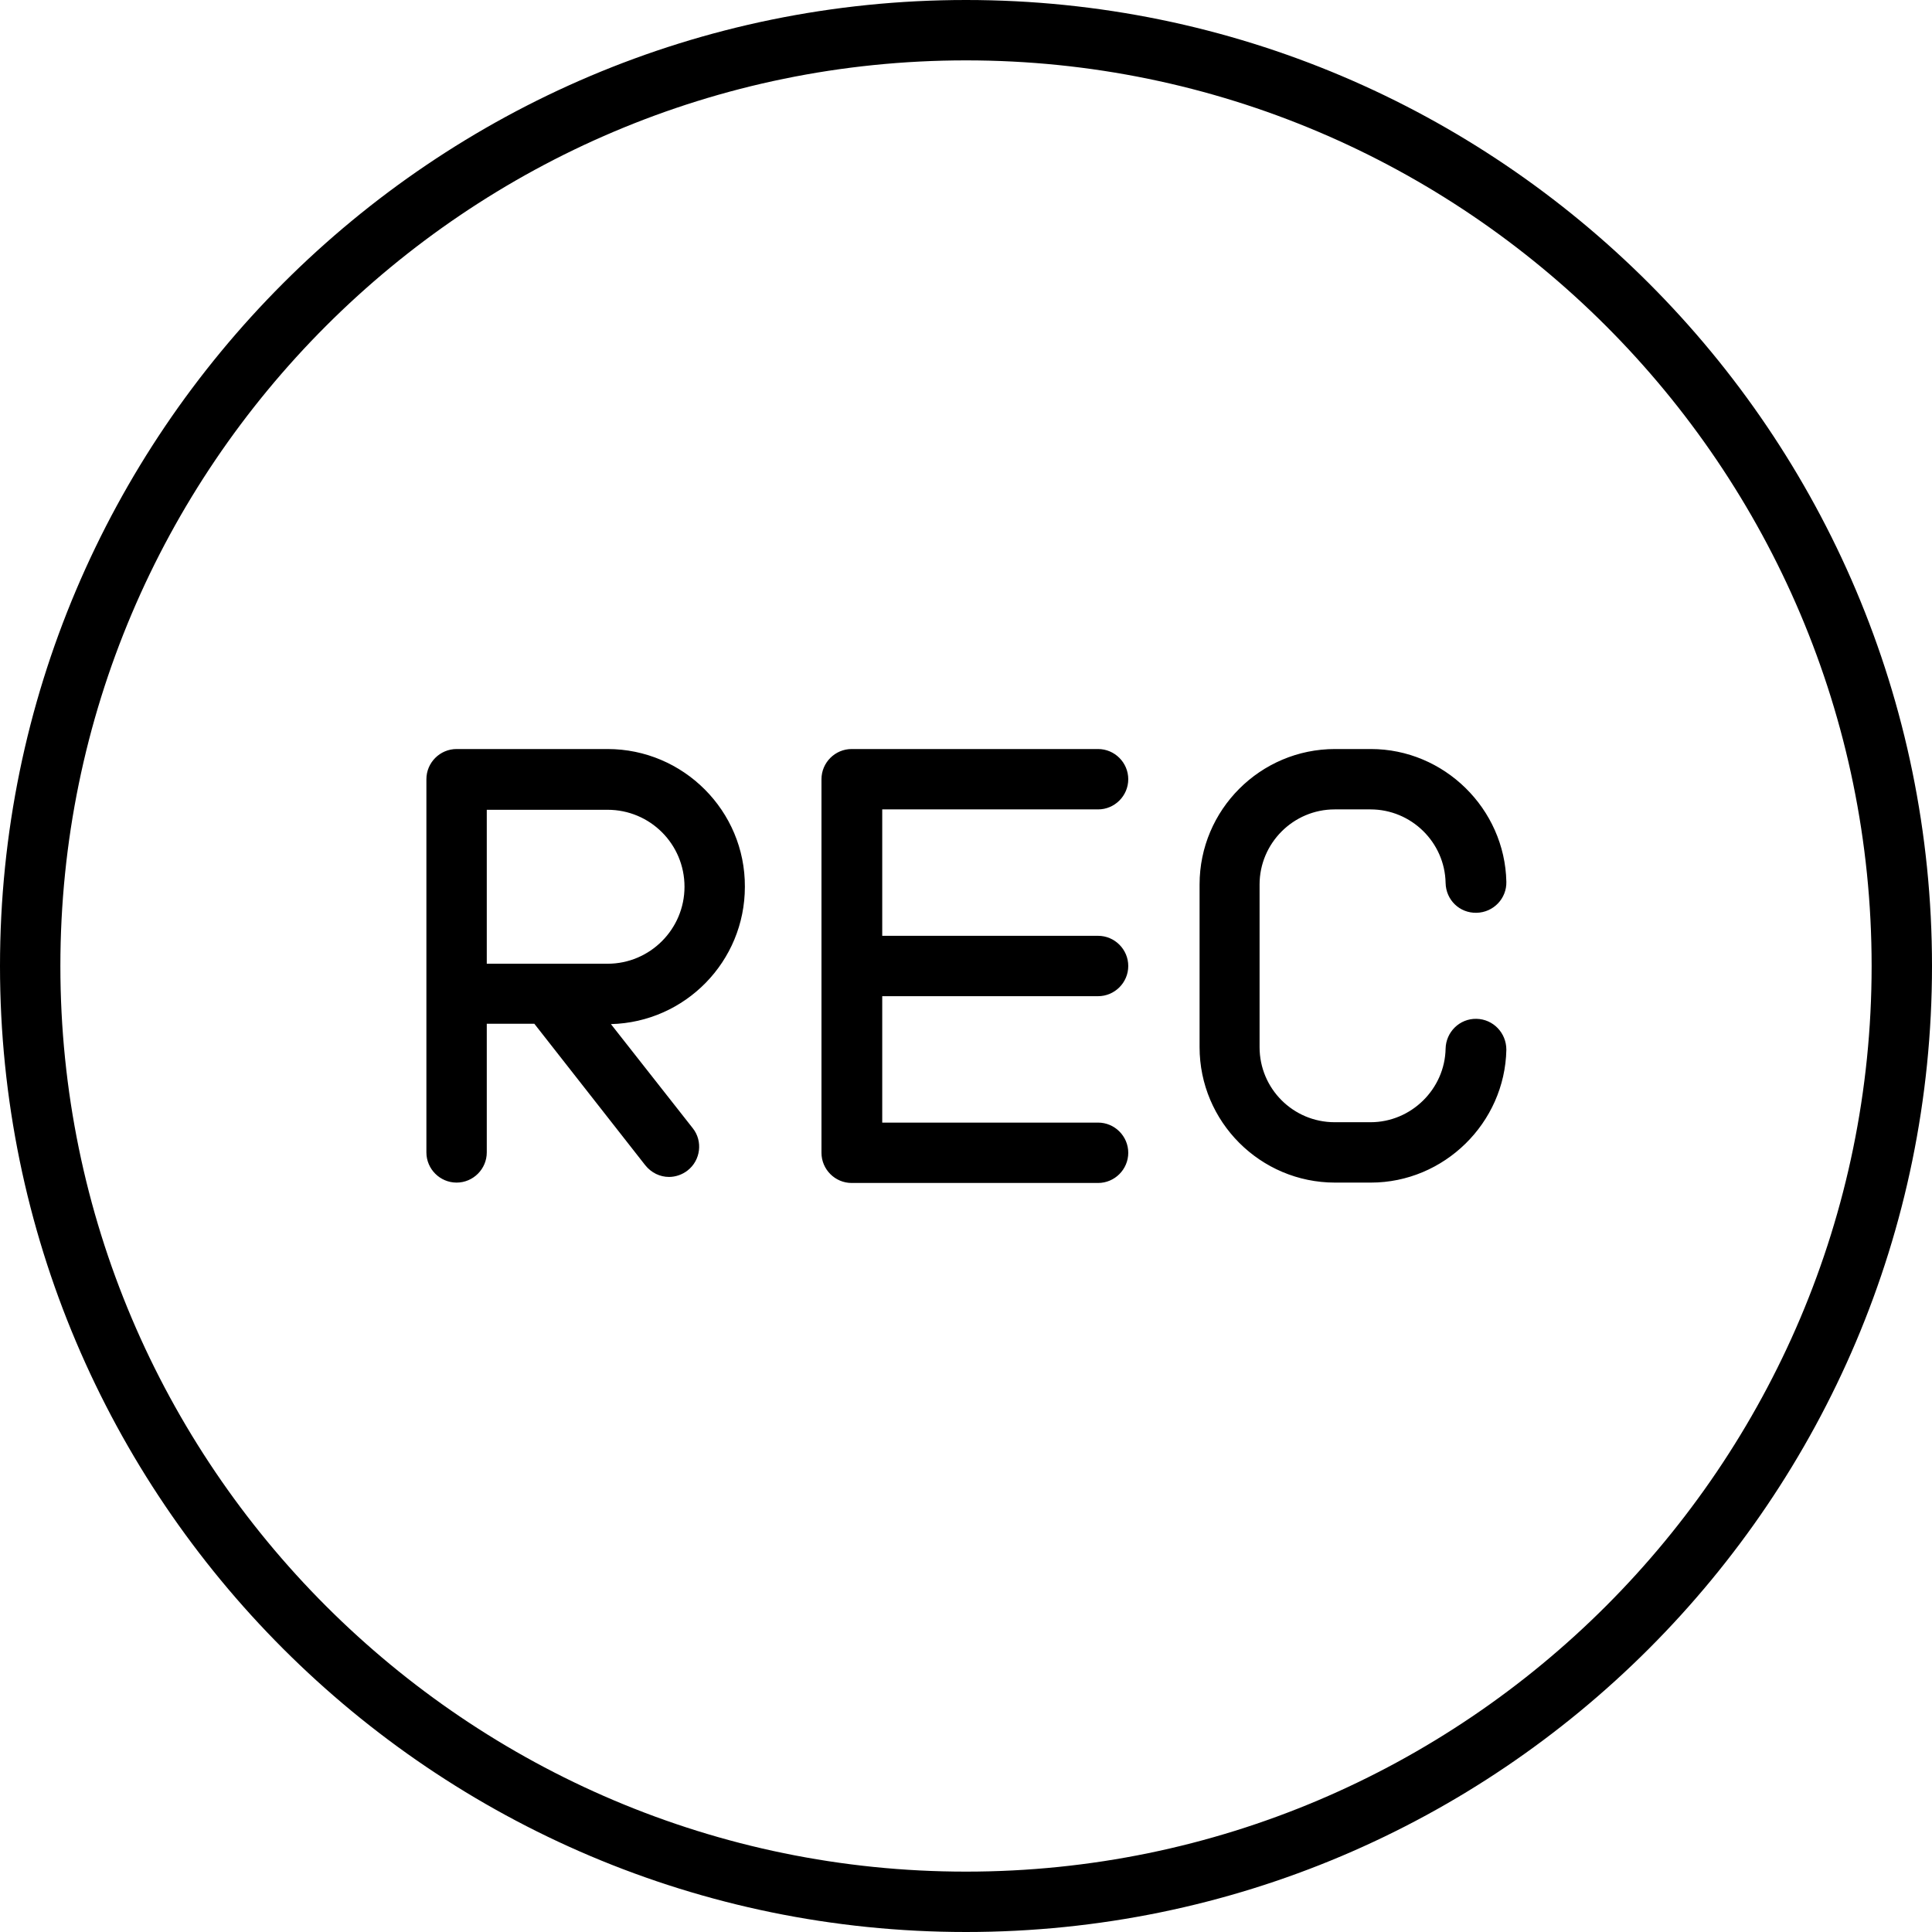 <svg width="512" height="512" viewBox="0 0 512 512" fill="none" xmlns="http://www.w3.org/2000/svg">
<g clip-path="url(#clip0_259_436)">
<path d="M256 0C114.8 0 0 114.8 0 256C0 397.2 114.8 512 256 512C397.2 512 512 397.2 512 256C512 114.8 397.2 0 256 0ZM256 496C123.7 496 16 388.3 16 256C16 123.7 123.7 16 256 16C388.3 16 496 123.7 496 256C496 388.3 388.3 496 256 496ZM233.8 214.5V248H291C295.4 248 299 251.6 299 256C299 260.4 295.4 264 291 264H233.8V297.5H291C295.4 297.5 299 301.1 299 305.5C299 309.9 295.4 313.5 291 313.5H225.7C221.3 313.5 217.7 309.9 217.7 305.5V206.5C217.7 202.1 221.3 198.5 225.7 198.5H291C295.4 198.5 299 202.1 299 206.5C299 210.9 295.4 214.5 291 214.5H233.8ZM333.8 234.4V277.5C333.8 288.5 342.7 297.4 353.7 297.4H363.2C374 297.4 382.9 288.6 383.1 277.9C383.2 273.5 386.8 269.9 391.3 270C395.7 270.1 399.2 273.7 399.2 278.2C398.8 297.6 382.7 313.4 363.3 313.4H353.8C334 313.4 317.9 297.3 317.9 277.5V234.4C317.9 214.6 334 198.5 353.8 198.5H363.3C382.7 198.5 398.8 214.3 399.2 233.7C399.3 238.1 395.8 241.8 391.3 241.9C386.8 242 383.2 238.5 383.1 234C382.9 223.2 374 214.5 363.2 214.5H353.7C342.7 214.5 333.8 223.5 333.8 234.4ZM161 198.5H121C116.6 198.5 113 202.1 113 206.5V263.3V305.4C113 309.8 116.6 313.4 121 313.4C125.4 313.4 129 309.8 129 305.4V271.3H141.6L171 308.8C172.6 310.8 174.9 311.9 177.3 311.9C179 311.9 180.8 311.3 182.2 310.2C185.7 307.5 186.3 302.4 183.6 299L161.9 271.4C181.6 270.9 197.4 254.8 197.4 235C197.5 214.9 181.1 198.5 161 198.5ZM161 255.4H129V214.6H161C172.3 214.6 181.4 223.7 181.4 235C181.4 246.2 172.3 255.4 161 255.4Z" fill="black"/>
</g>
<defs>
<clipPath id="clip0_259_436">
<rect width="512" height="512" fill="white"/>
</clipPath>
</defs>
</svg>
